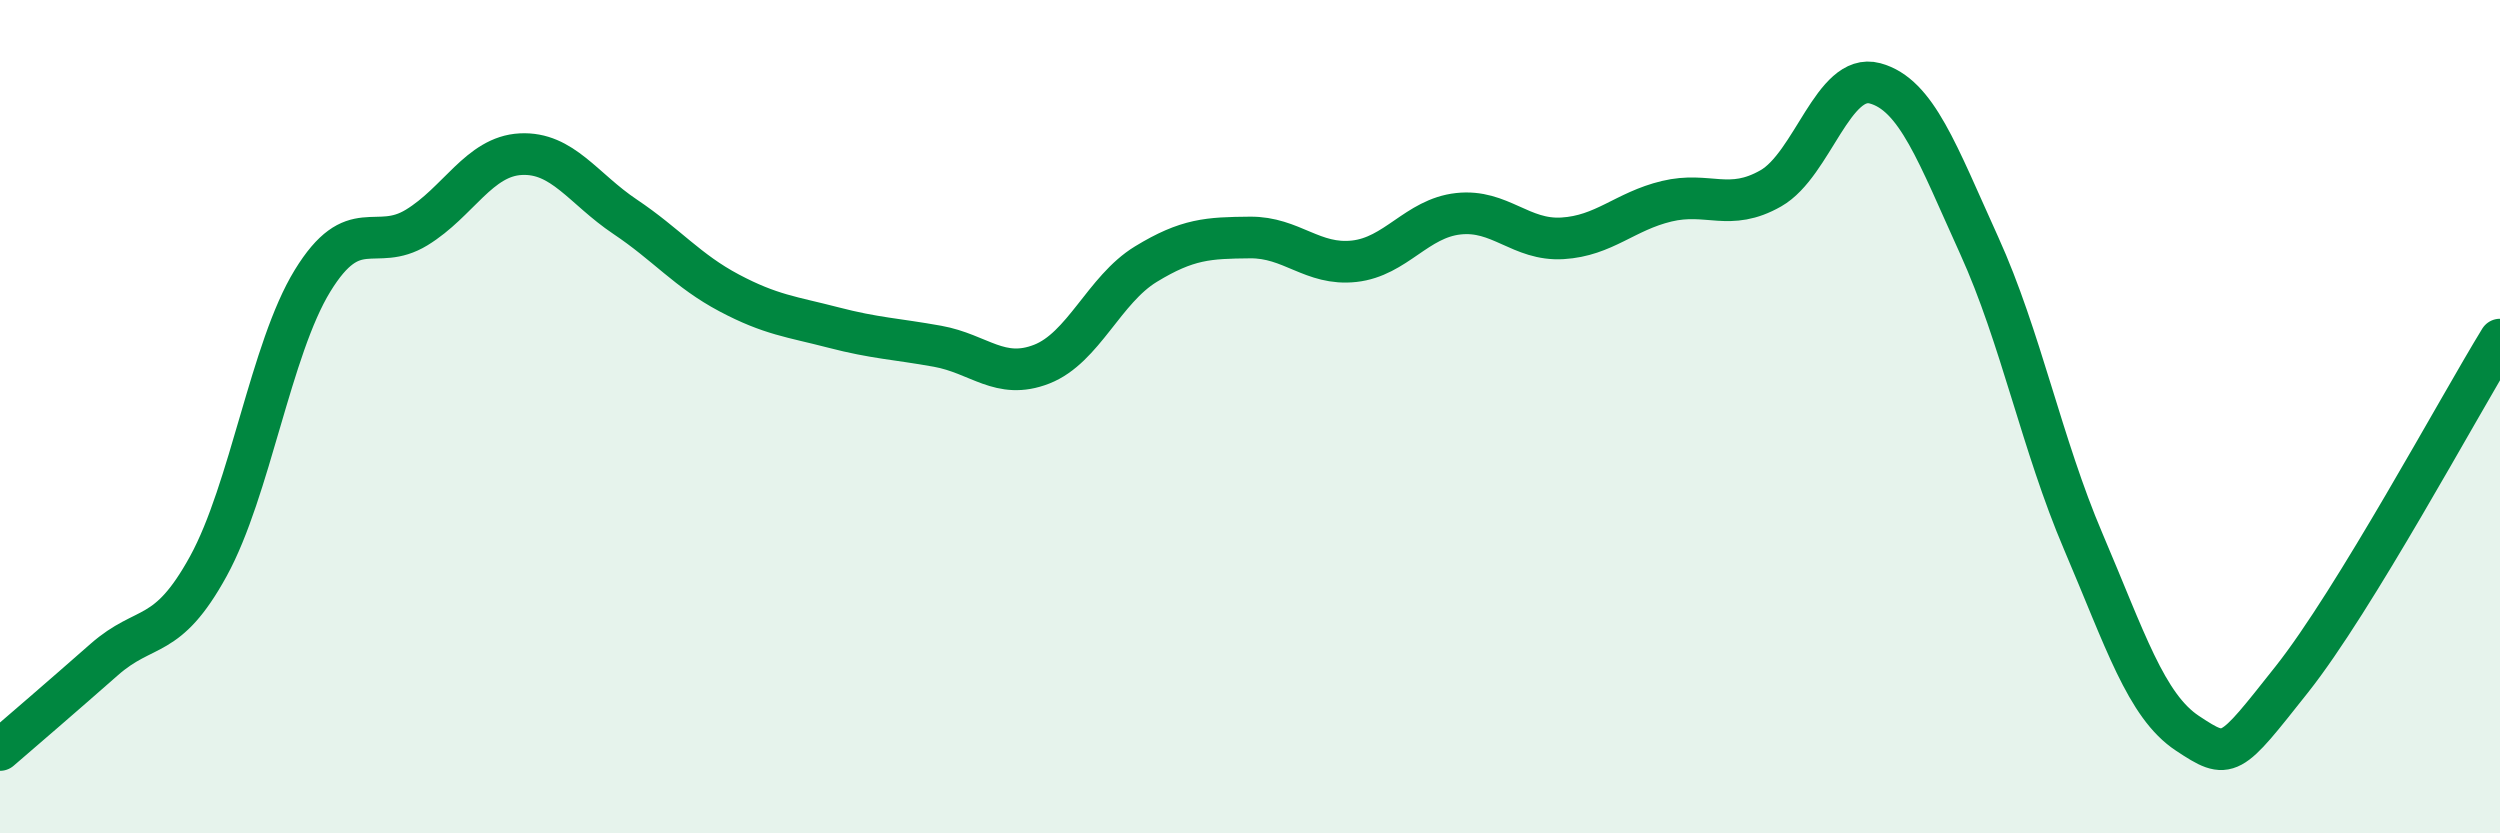 
    <svg width="60" height="20" viewBox="0 0 60 20" xmlns="http://www.w3.org/2000/svg">
      <path
        d="M 0,18 C 0.5,17.57 1.5,16.71 2.5,15.83 C 3.5,14.95 4,15.41 5,13.59 C 6,11.77 6.5,8.37 7.5,6.74 C 8.5,5.11 9,6.07 10,5.46 C 11,4.85 11.5,3.75 12.5,3.7 C 13.5,3.65 14,4.53 15,5.2 C 16,5.87 16.5,6.5 17.5,7.03 C 18.5,7.56 19,7.6 20,7.86 C 21,8.12 21.5,8.13 22.5,8.31 C 23.5,8.49 24,9.13 25,8.74 C 26,8.35 26.5,6.95 27.5,6.34 C 28.5,5.73 29,5.71 30,5.7 C 31,5.69 31.5,6.38 32.5,6.27 C 33.5,6.16 34,5.24 35,5.13 C 36,5.02 36.5,5.78 37.5,5.72 C 38.5,5.66 39,5.07 40,4.83 C 41,4.59 41.5,5.09 42.5,4.52 C 43.5,3.95 44,1.73 45,2 C 46,2.27 46.5,3.69 47.5,5.89 C 48.5,8.09 49,10.66 50,13 C 51,15.34 51.5,16.94 52.5,17.6 C 53.5,18.26 53.5,18.2 55,16.31 C 56.5,14.42 59,9.78 60,8.15L60 20L0 20Z"
        fill="#008740"
        opacity="0.1"
        stroke-linecap="round"
        stroke-linejoin="round"
      />
      <path
        d="M 0,18 C 0.5,17.57 1.5,16.71 2.5,15.83 C 3.5,14.95 4,15.41 5,13.59 C 6,11.77 6.5,8.37 7.5,6.74 C 8.5,5.11 9,6.07 10,5.46 C 11,4.85 11.5,3.75 12.5,3.7 C 13.5,3.65 14,4.53 15,5.2 C 16,5.87 16.5,6.5 17.5,7.03 C 18.5,7.56 19,7.6 20,7.86 C 21,8.12 21.5,8.13 22.5,8.31 C 23.5,8.49 24,9.13 25,8.74 C 26,8.35 26.5,6.95 27.5,6.34 C 28.5,5.73 29,5.71 30,5.7 C 31,5.69 31.5,6.38 32.5,6.27 C 33.5,6.16 34,5.24 35,5.13 C 36,5.02 36.5,5.78 37.5,5.72 C 38.5,5.66 39,5.07 40,4.83 C 41,4.59 41.5,5.09 42.5,4.52 C 43.5,3.95 44,1.73 45,2 C 46,2.27 46.5,3.69 47.5,5.89 C 48.5,8.09 49,10.66 50,13 C 51,15.34 51.5,16.94 52.5,17.6 C 53.5,18.26 53.5,18.2 55,16.31 C 56.5,14.42 59,9.78 60,8.15"
        stroke="#008740"
        stroke-width="1"
        fill="none"
        stroke-linecap="round"
        stroke-linejoin="round"
      />
    </svg>
  